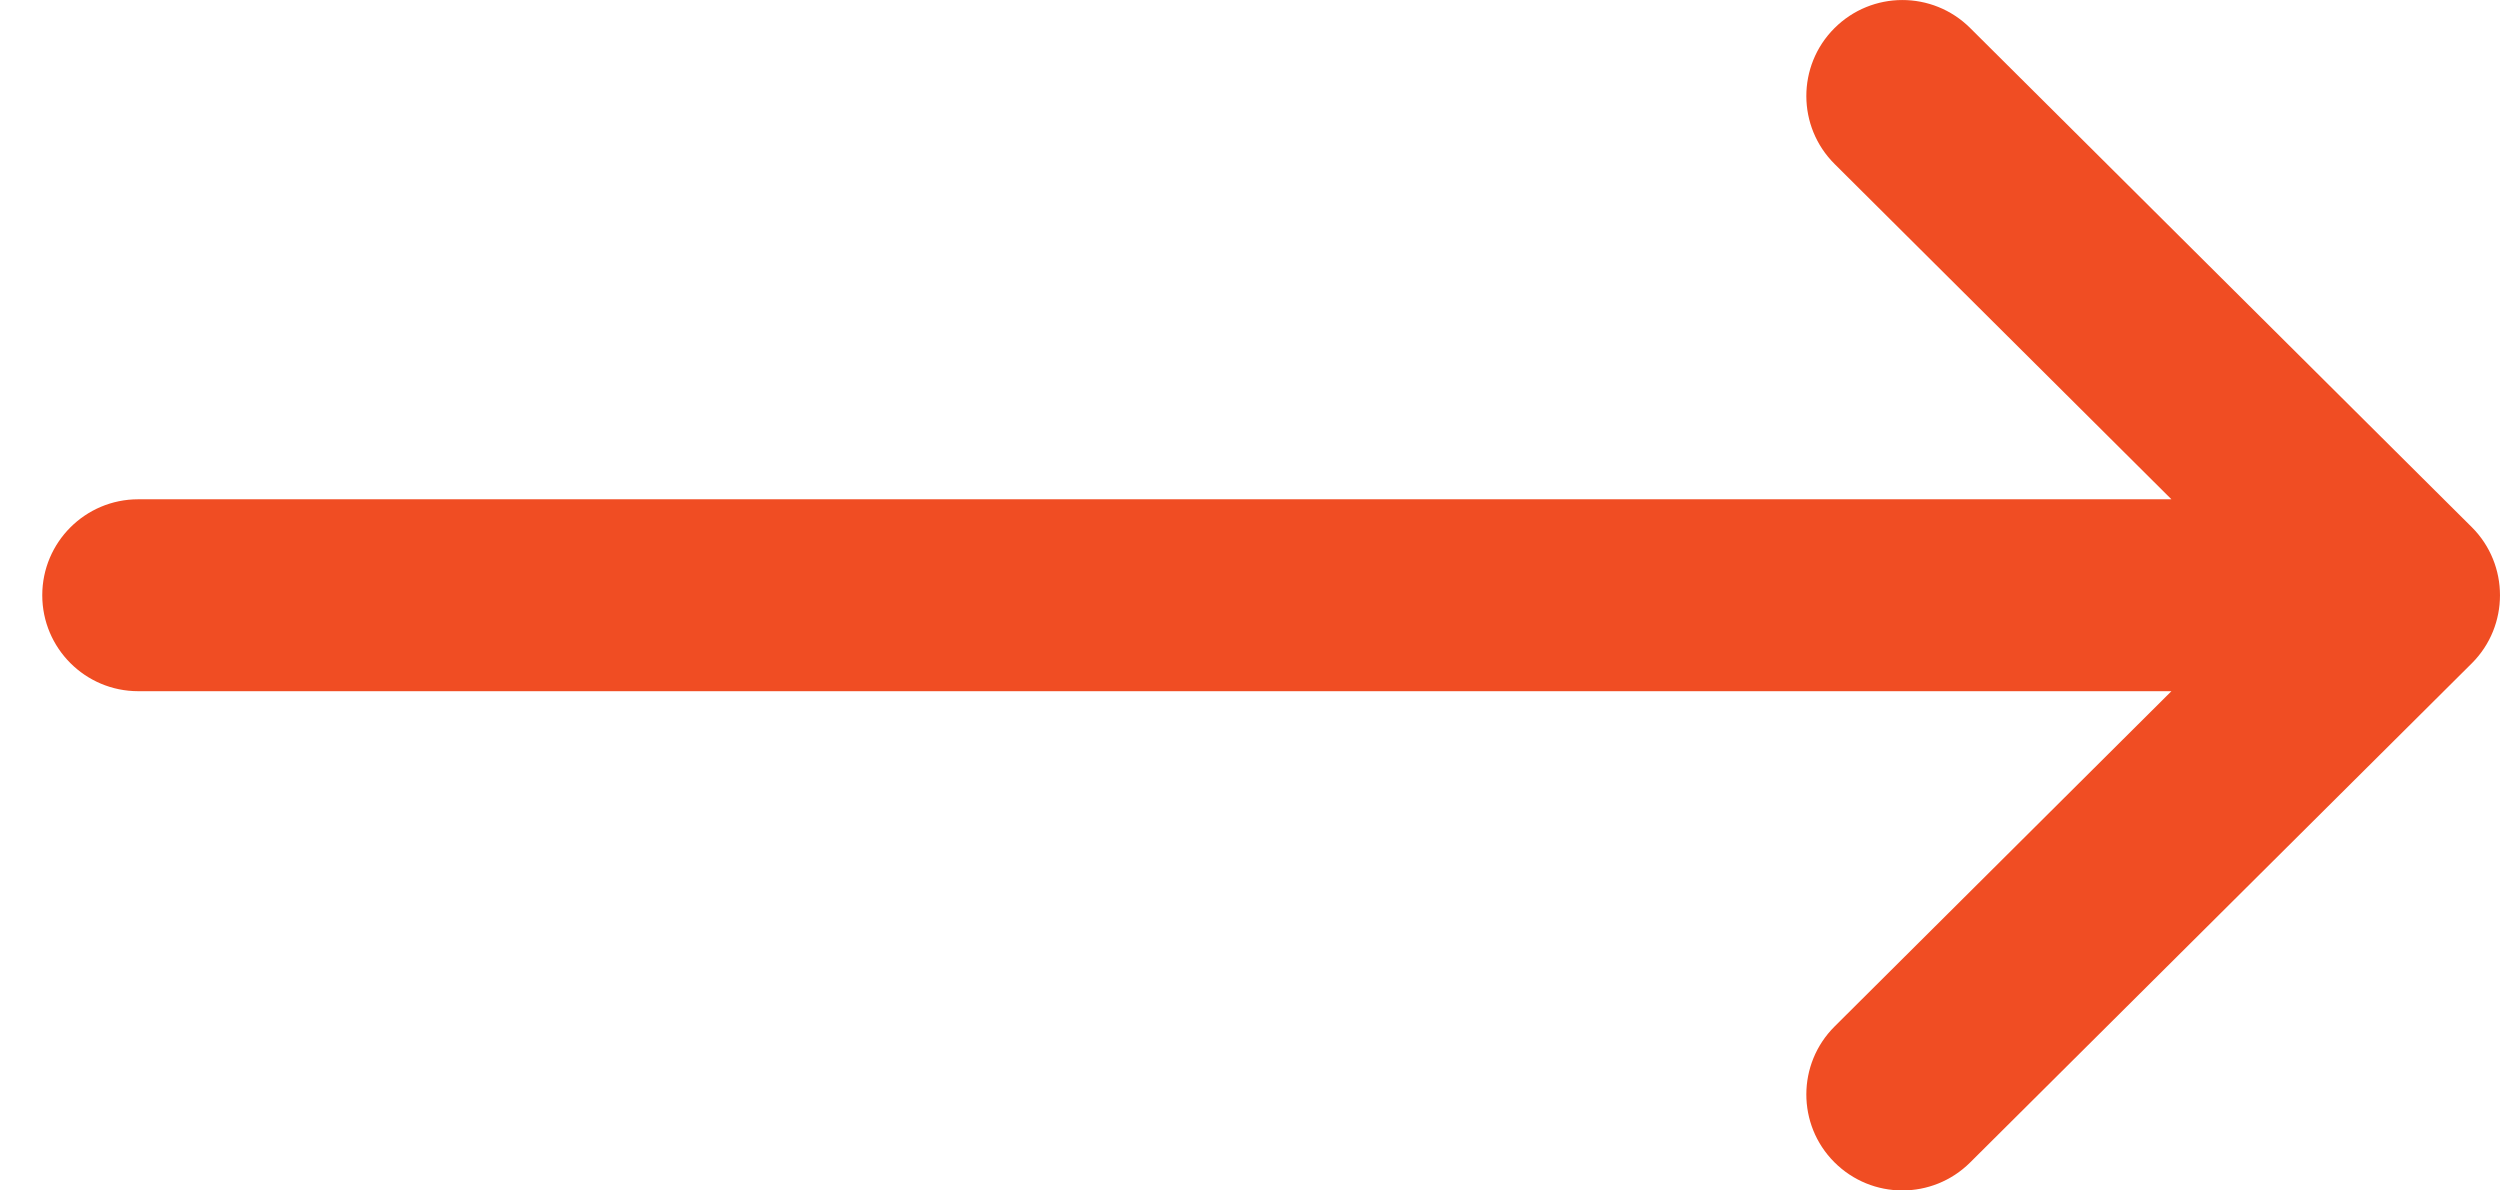 <svg width="21" height="10" viewBox="0 0 21 10" fill="none" xmlns="http://www.w3.org/2000/svg">
<path d="M1.161 4.194H18.24L15.411 1.378C15.095 1.064 15.094 0.553 15.408 0.238C15.723 -0.078 16.233 -0.079 16.549 0.235L20.763 4.428C20.763 4.429 20.763 4.429 20.764 4.429C21.078 4.743 21.079 5.256 20.764 5.571C20.763 5.571 20.763 5.571 20.763 5.572L16.549 9.765C16.233 10.079 15.723 10.078 15.408 9.762C15.094 9.447 15.095 8.936 15.411 8.622L18.24 5.806H1.161C0.716 5.806 0.355 5.445 0.355 5C0.355 4.555 0.716 4.194 1.161 4.194Z" fill="#F04D23"/>
</svg>
